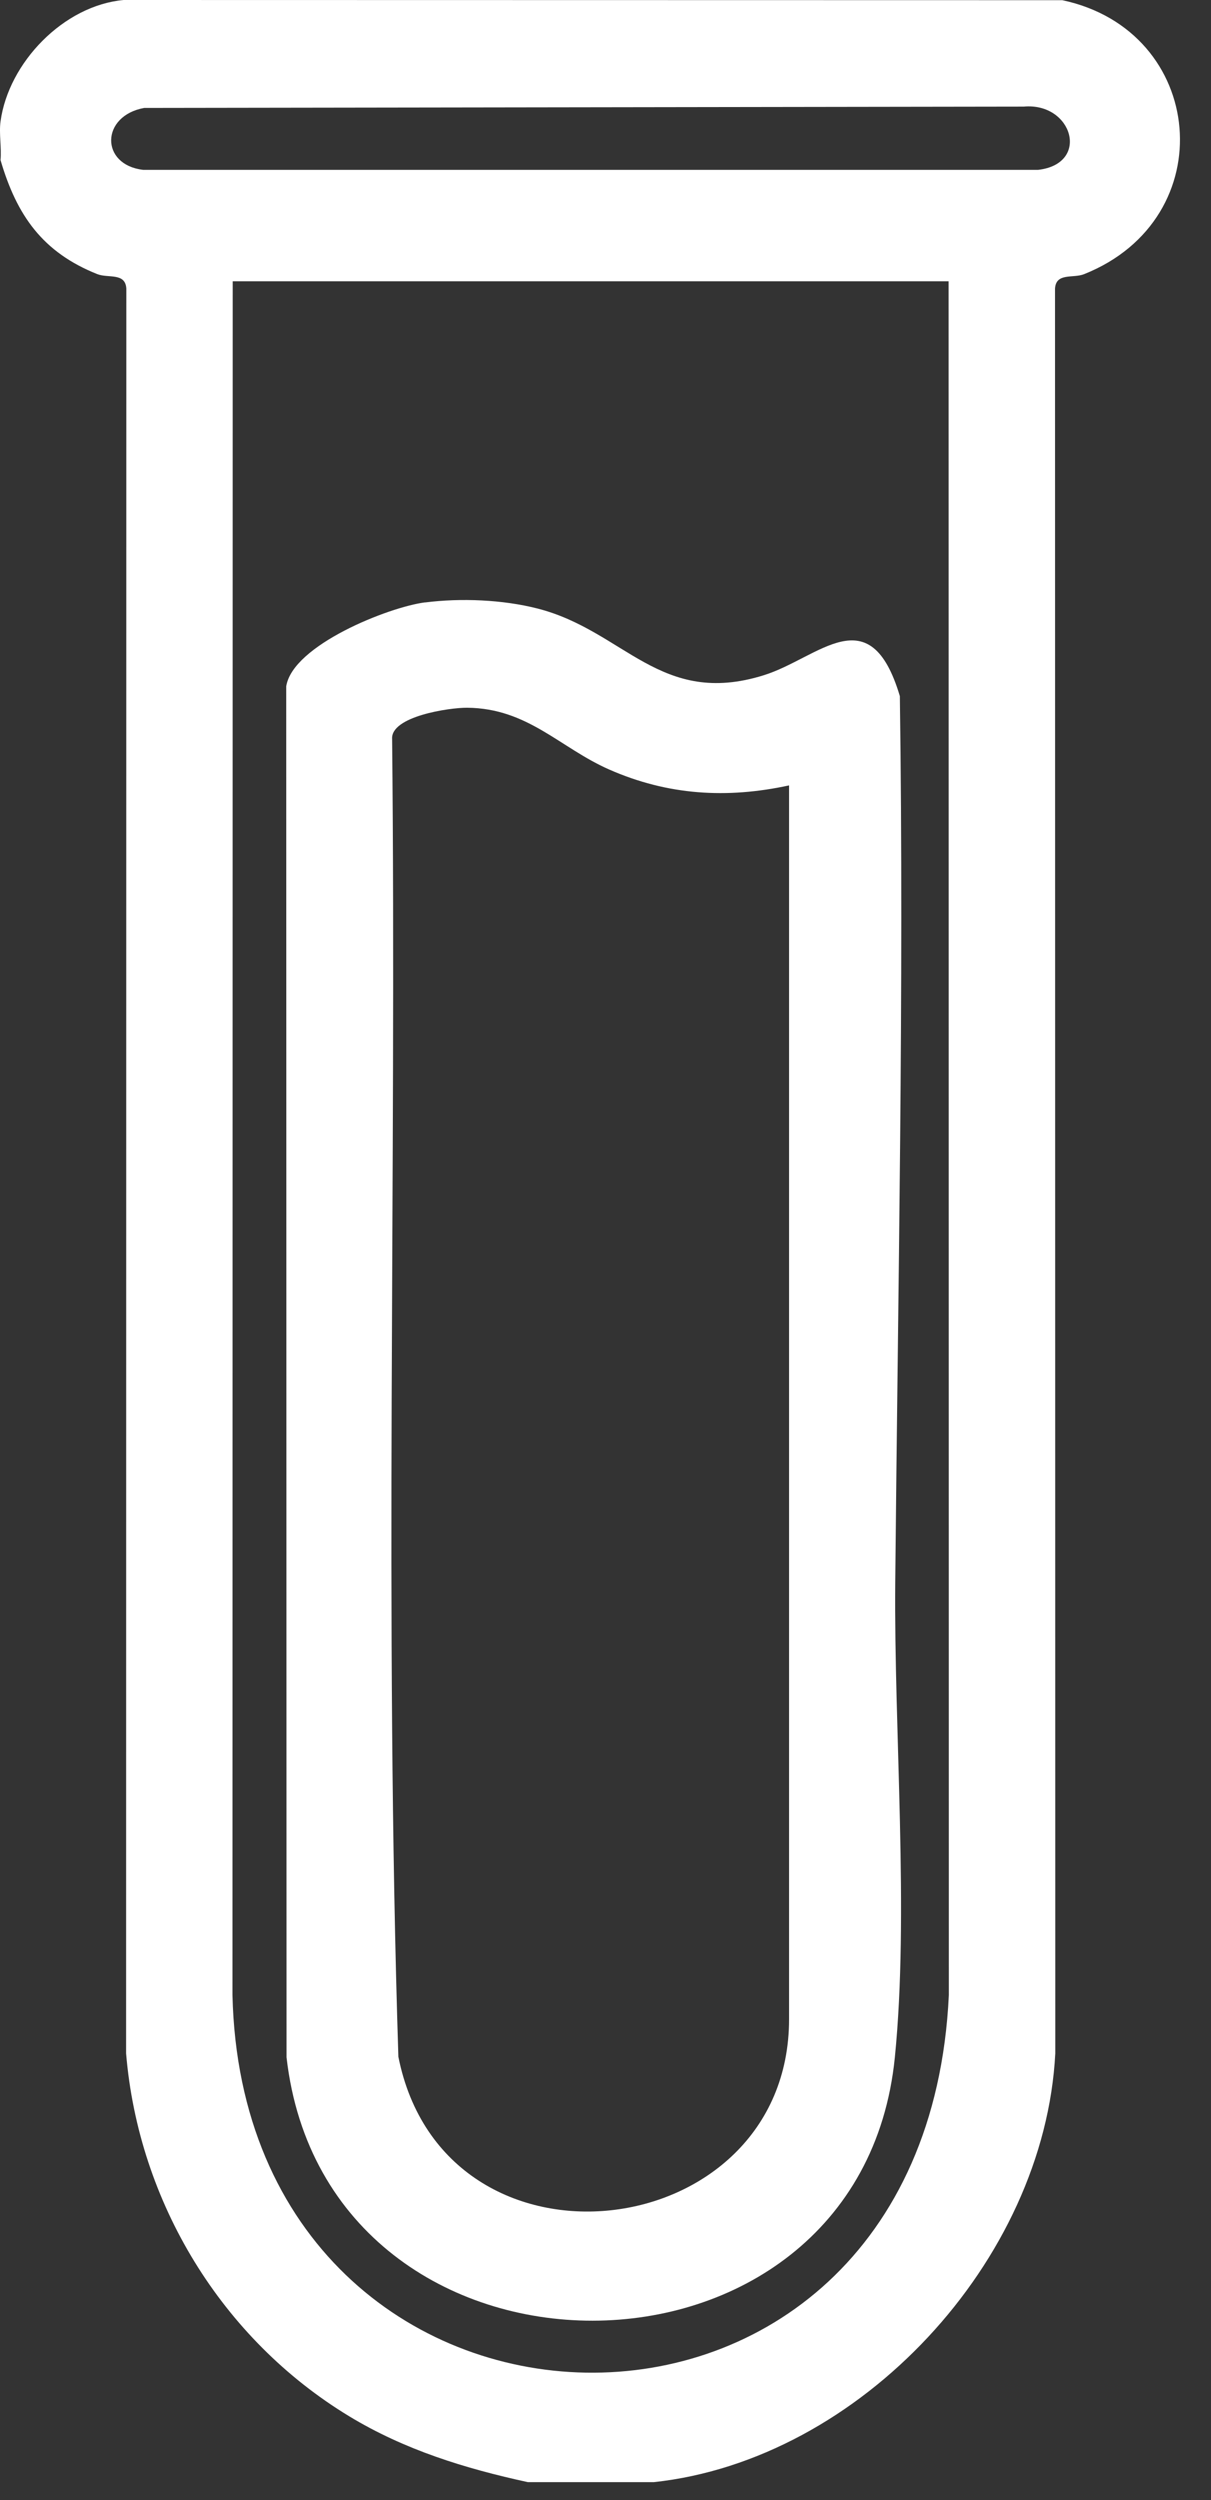 <?xml version="1.0" encoding="UTF-8"?> <svg xmlns="http://www.w3.org/2000/svg" width="31" height="64" viewBox="0 0 31 64" fill="none"><rect x="0" y="0" width="31" height="64" fill="#333333" stroke="none"/><path d="M16.73 63.539H13.511C11.904 63.19 10.352 62.711 8.939 61.853C5.681 59.878 3.545 56.38 3.228 52.563L3.234 7.386C3.207 6.972 2.772 7.128 2.49 7.017C1.094 6.46 0.43 5.519 0.014 4.099C0.043 3.781 -0.029 3.413 0.014 3.107C0.219 1.603 1.628 0.139 3.166 0L27.194 0.005C30.88 0.787 31.319 5.595 27.752 7.018C27.469 7.131 27.033 6.973 27.007 7.388L27.014 52.564C26.74 57.874 22.019 62.973 16.731 63.54L16.73 63.539ZM3.696 2.762C2.574 2.963 2.561 4.22 3.664 4.348H26.576C27.917 4.192 27.458 2.617 26.206 2.729L3.695 2.763L3.696 2.762ZM24.284 7.2H5.957L5.951 51.072C6.24 63.649 23.669 64.266 24.289 51.072L24.283 7.2H24.284Z" fill="white"></path><path d="M10.881 15.422C11.8 15.305 12.868 15.35 13.758 15.577C15.98 16.143 16.899 18.114 19.552 17.285C20.963 16.845 22.27 15.254 23.035 17.82C23.143 25.383 22.987 32.969 22.917 40.513C22.883 44.316 23.274 48.992 22.907 52.664C22.01 61.64 8.363 61.668 7.335 52.664L7.327 17.568C7.494 16.514 9.948 15.54 10.881 15.42V15.422ZM20.199 20.105C18.607 20.45 17.094 20.359 15.591 19.697C14.332 19.142 13.511 18.13 11.958 18.117C11.501 18.113 9.993 18.339 10.038 18.92C10.152 30.16 9.84 41.432 10.198 52.651C11.382 58.591 20.199 57.508 20.199 51.687V20.105Z" fill="white"></path></svg> 